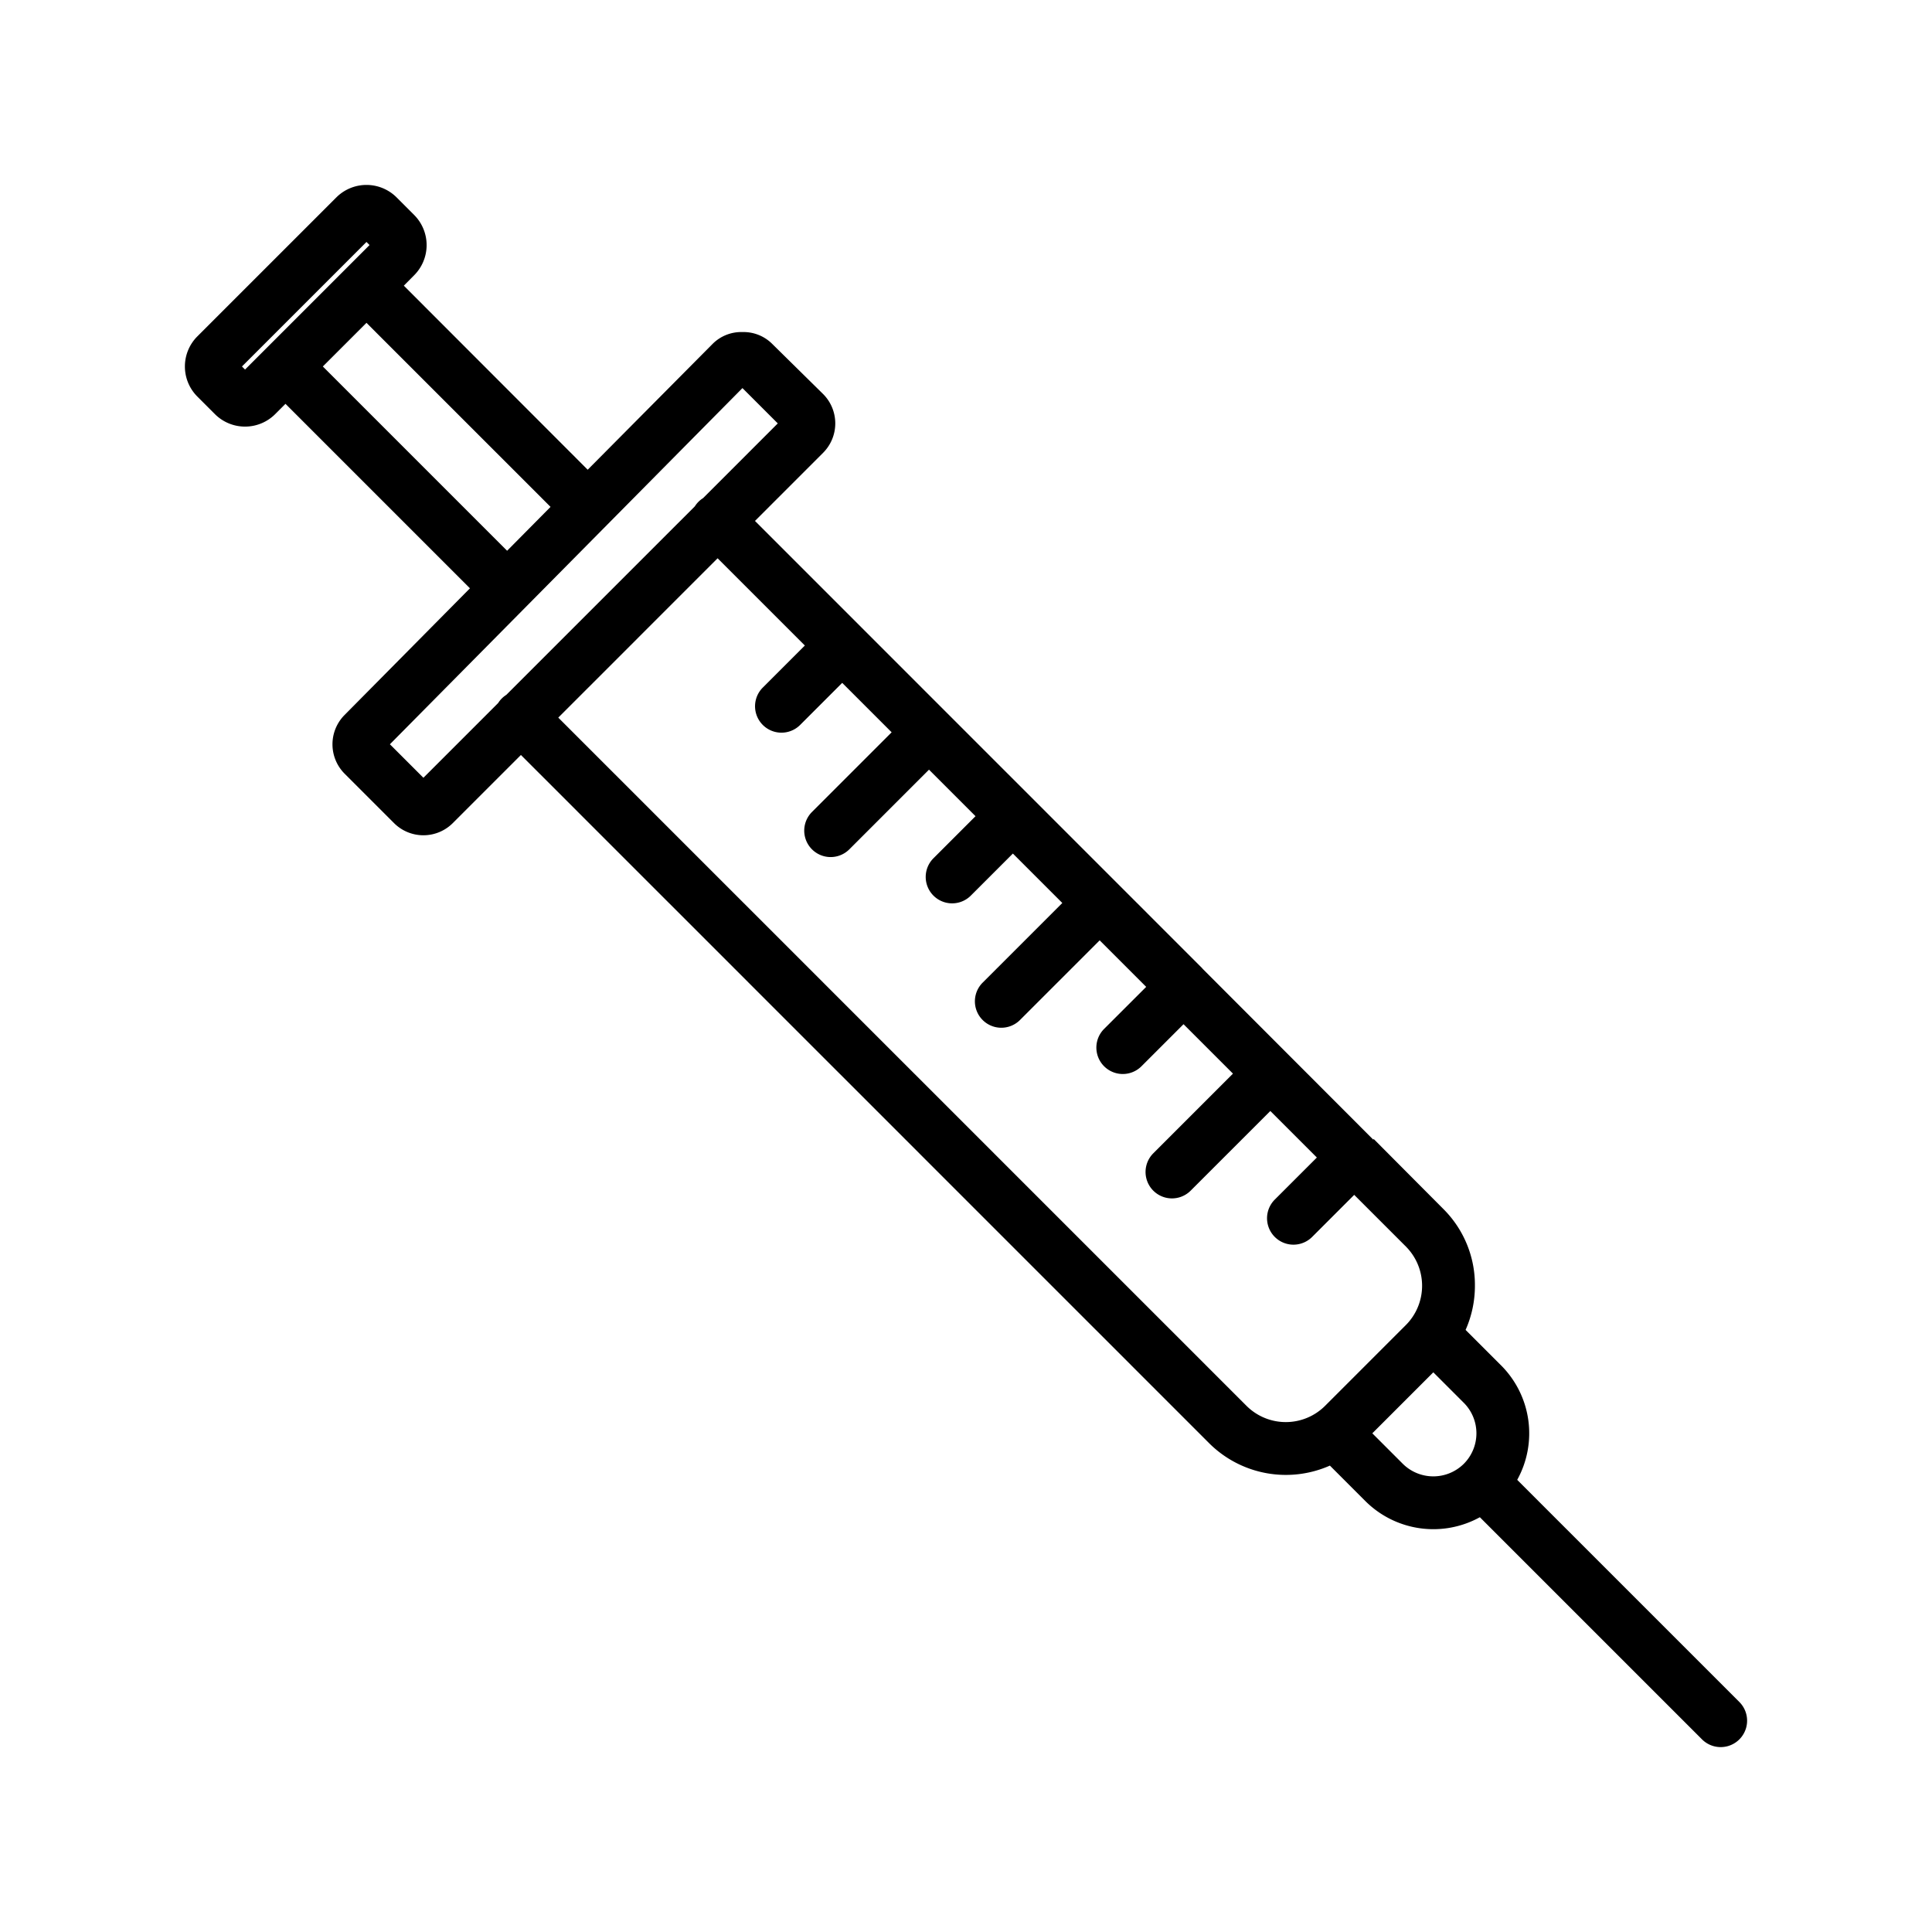 <?xml version="1.0"?>
<svg xmlns="http://www.w3.org/2000/svg" id="Layer_1" data-name="Layer 1" viewBox="0 0 512 512" width="512" height="512"><title>syringe</title><path d="M56.96,109.754a11.3,11.3,0,0,0,15.96,0l2.735-2.735,48.887,48.888L91.28,189.513a11.026,11.026,0,0,0,.04,15.516l13.11,13.11a11.014,11.014,0,0,0,15.556,0l18.063-18.063L320.465,382.492a28.8,28.8,0,0,0,31.97,5.907l9.425,9.426a25.519,25.519,0,0,0,30.318,4.254L451.05,460.95a7,7,0,0,0,9.9-9.9l-58.875-58.874a25.469,25.469,0,0,0-4.251-30.314l-9.426-9.426a28.7,28.7,0,0,0,2.469-11.689,28.4,28.4,0,0,0-8.289-20.281L364,301.8v.2h-.087l-45.266-45.323-.025-.053-.014-.028-90.451-90.458-.01-.015-.01-.01-28.06-28.061,18.063-18.064a11.014,11.014,0,0,0,0-15.557L204.524,91.018A10.742,10.742,0,0,0,196.746,88h-.029a10.708,10.708,0,0,0-7.79,3.058l-33.182,33.425L107.019,75.707l2.734-2.76a11.308,11.308,0,0,0,0-15.981L105.1,52.309a11.3,11.3,0,0,0-15.961,0L52.306,89.14a11.284,11.284,0,0,0,0,15.96ZM387.924,387.926a11.485,11.485,0,0,1-16.164,0l-8.082-8.083,16.165-16.164,8.081,8.082A11.444,11.444,0,0,1,387.924,387.926ZM213.294,171.067l-11.148,11.148a7,7,0,0,0,9.9,9.9l11.149-11.148,13.1,13.1-21.113,21.114a7,7,0,0,0,9.9,9.9l21.113-21.114L258.523,216.3l-11.149,11.148a7,7,0,1,0,9.9,9.9l11.149-11.148,13.1,13.1-21.114,21.113a7,7,0,0,0,9.9,9.9l21.114-21.114,12.331,12.331L292.6,272.672a7,7,0,1,0,9.9,9.9l11.149-11.148,13.1,13.1-21.114,21.114a7,7,0,0,0,9.9,9.9l21.115-21.114,12.331,12.331L337.831,317.9a7,7,0,0,0,9.9,9.9l11.148-11.149,13.715,13.714a14.746,14.746,0,0,1,0,20.764l-21.464,21.464a14.746,14.746,0,0,1-20.764,0L147.949,190.177l42.227-42.228Zm-16.538-68.221,9.363,9.362-19.806,19.806a6.857,6.857,0,0,0-2.172,2.173l-49.957,49.955a7.032,7.032,0,0,0-1.207.962,6.943,6.943,0,0,0-.962,1.208l-19.806,19.806-8.879-8.878ZM145.9,134.331,134.39,145.956,85.555,97.12,97.12,85.555ZM97.12,64.124l.815.816L92.17,70.706,70.706,92.17,64.94,97.935l-.816-.815Z"/></svg>
